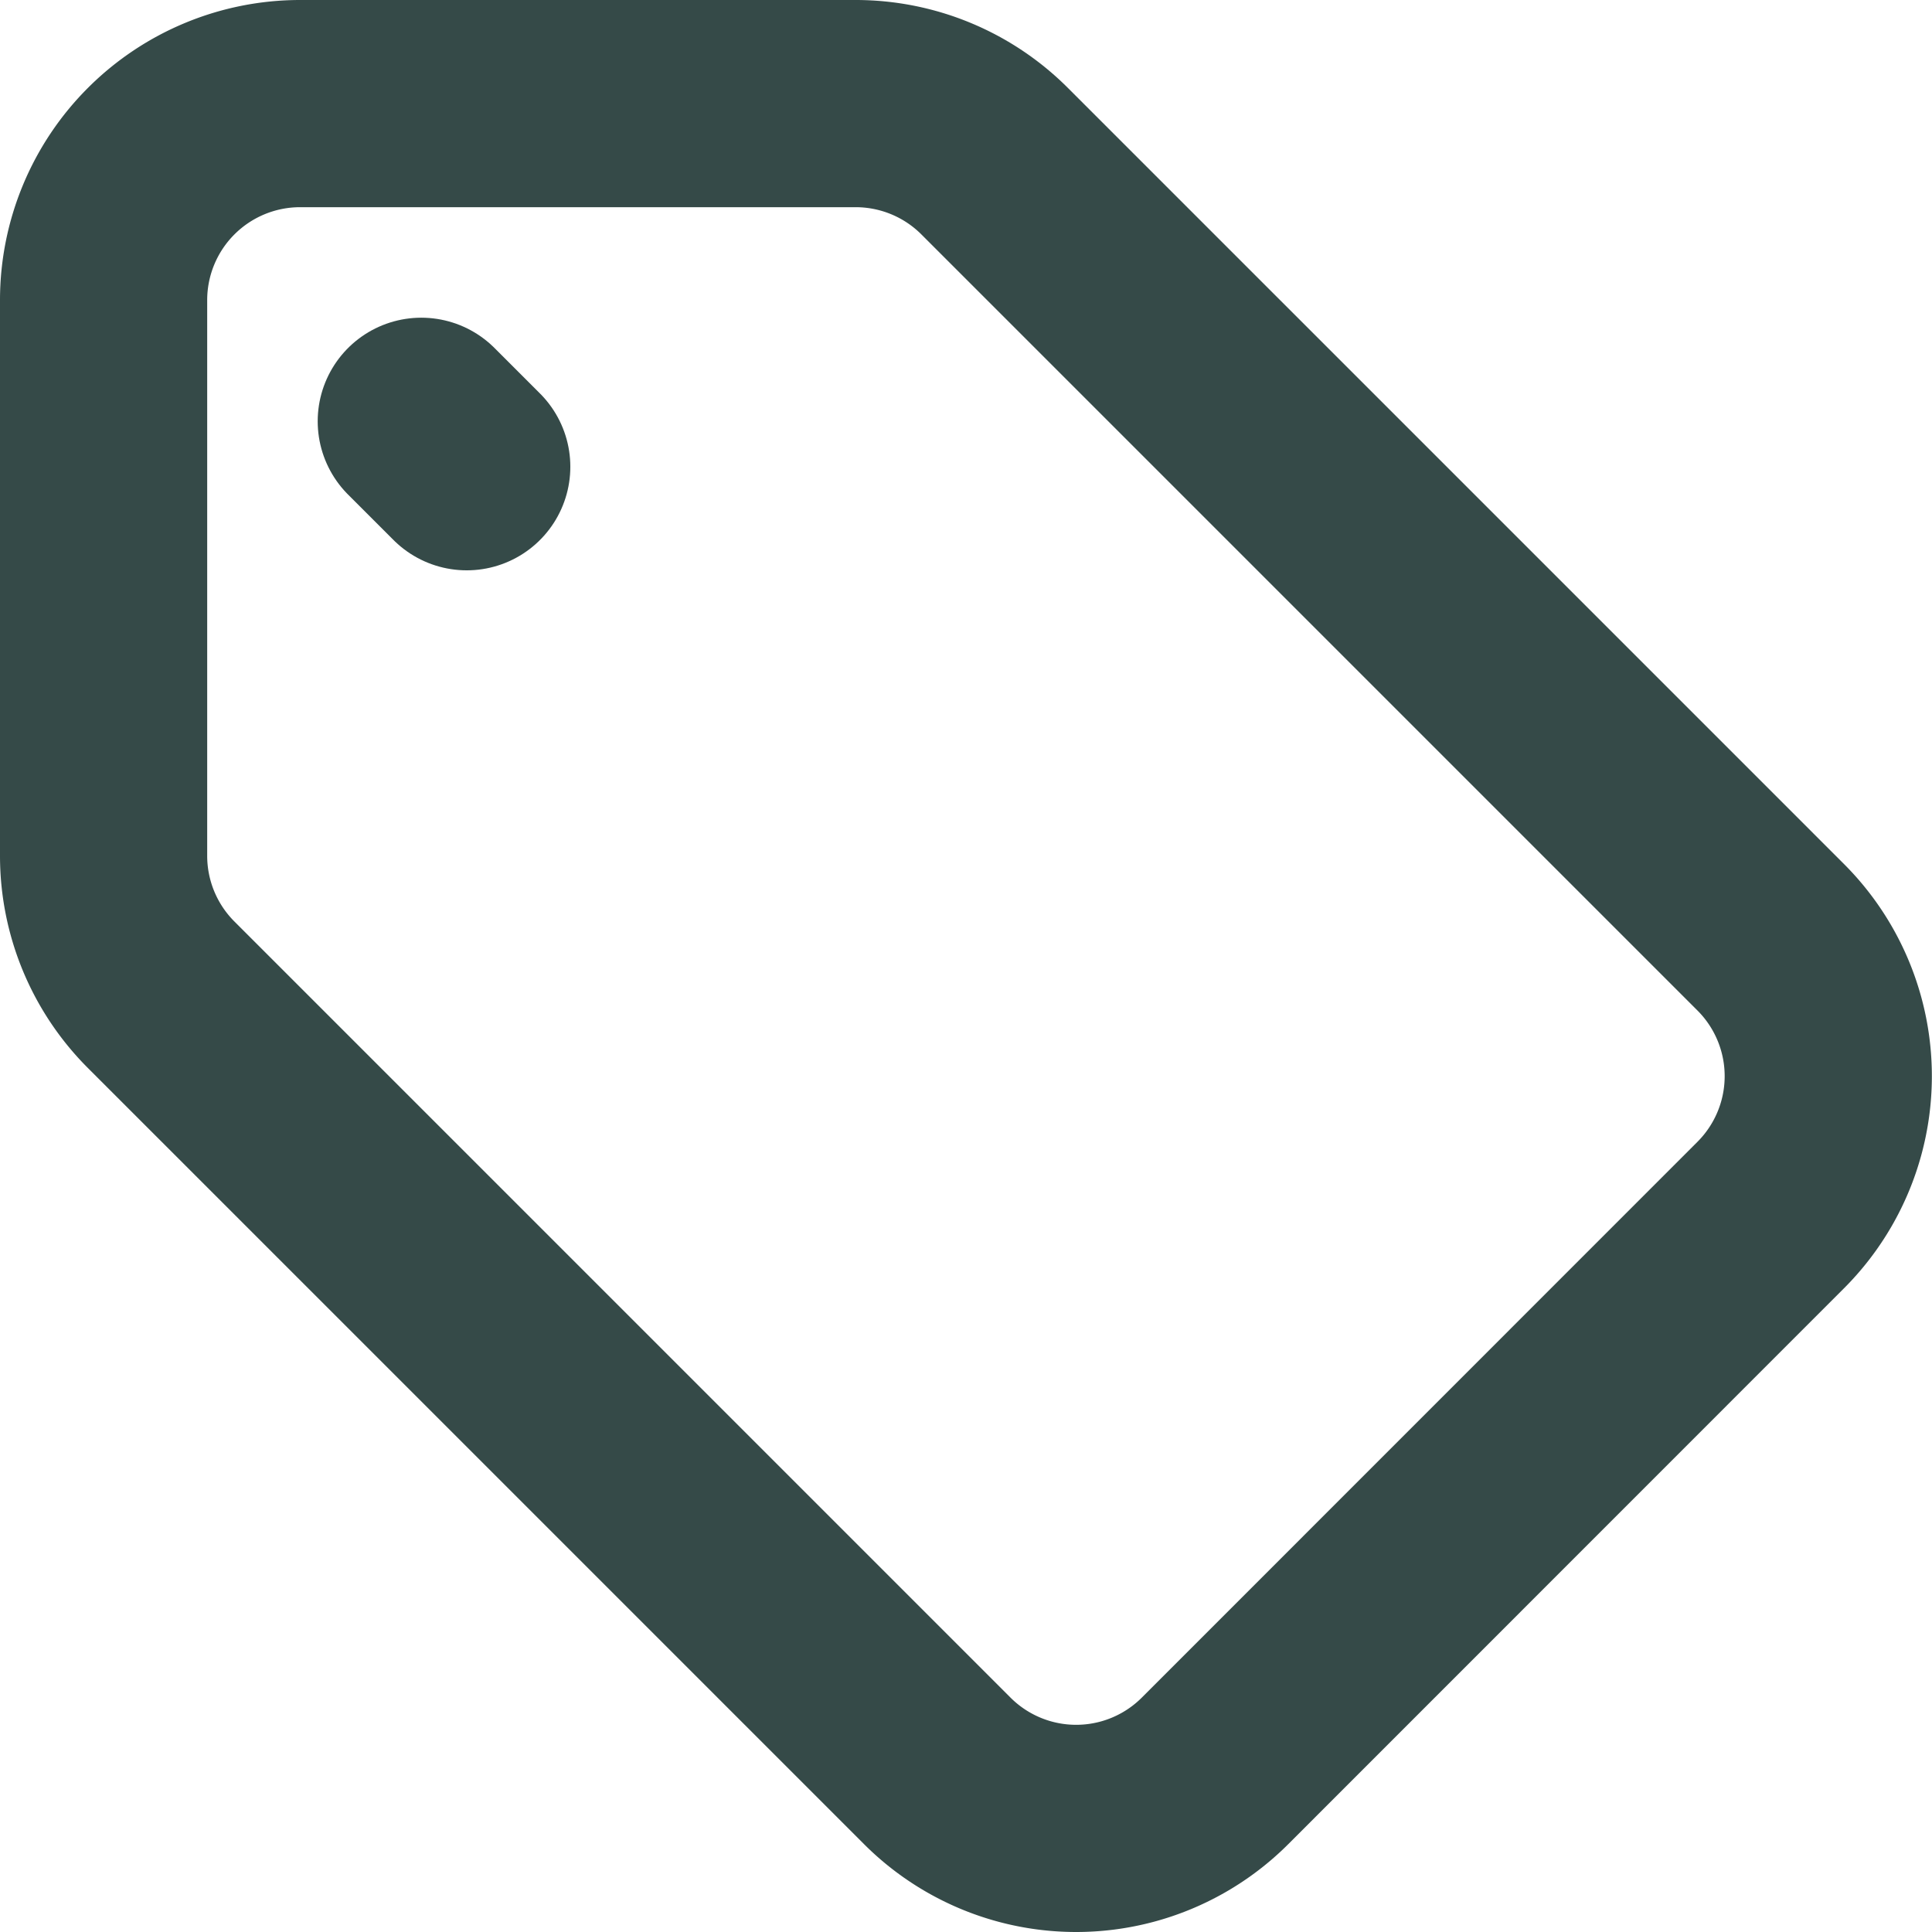 <?xml version="1.0" encoding="UTF-8"?> <svg xmlns="http://www.w3.org/2000/svg" width="13.987" height="13.987" viewBox="0 0 13.987 13.987"><g id="Icon_akar-tag" data-name="Icon akar-tag" transform="translate(-3.75 -3.75)"><path id="Path_212" data-name="Path 212" d="M12.547,16.57a1.422,1.422,0,0,1-2.012,0L4.917,10.952A1.422,1.422,0,0,1,4.5,9.946V5.921A1.423,1.423,0,0,1,5.922,4.5H9.946a1.423,1.423,0,0,1,1.005.417l5.618,5.618a1.422,1.422,0,0,1,0,2.012L12.547,16.57Z" fill="none" stroke="#354a48" stroke-linecap="round" stroke-linejoin="round" stroke-width="1.5"></path><path id="Path_213" data-name="Path 213" d="M9.75,9.75l.329.329" transform="translate(-2.95 -2.95)" fill="none" stroke="#354a48" stroke-linecap="round" stroke-width="1.5"></path></g></svg> 